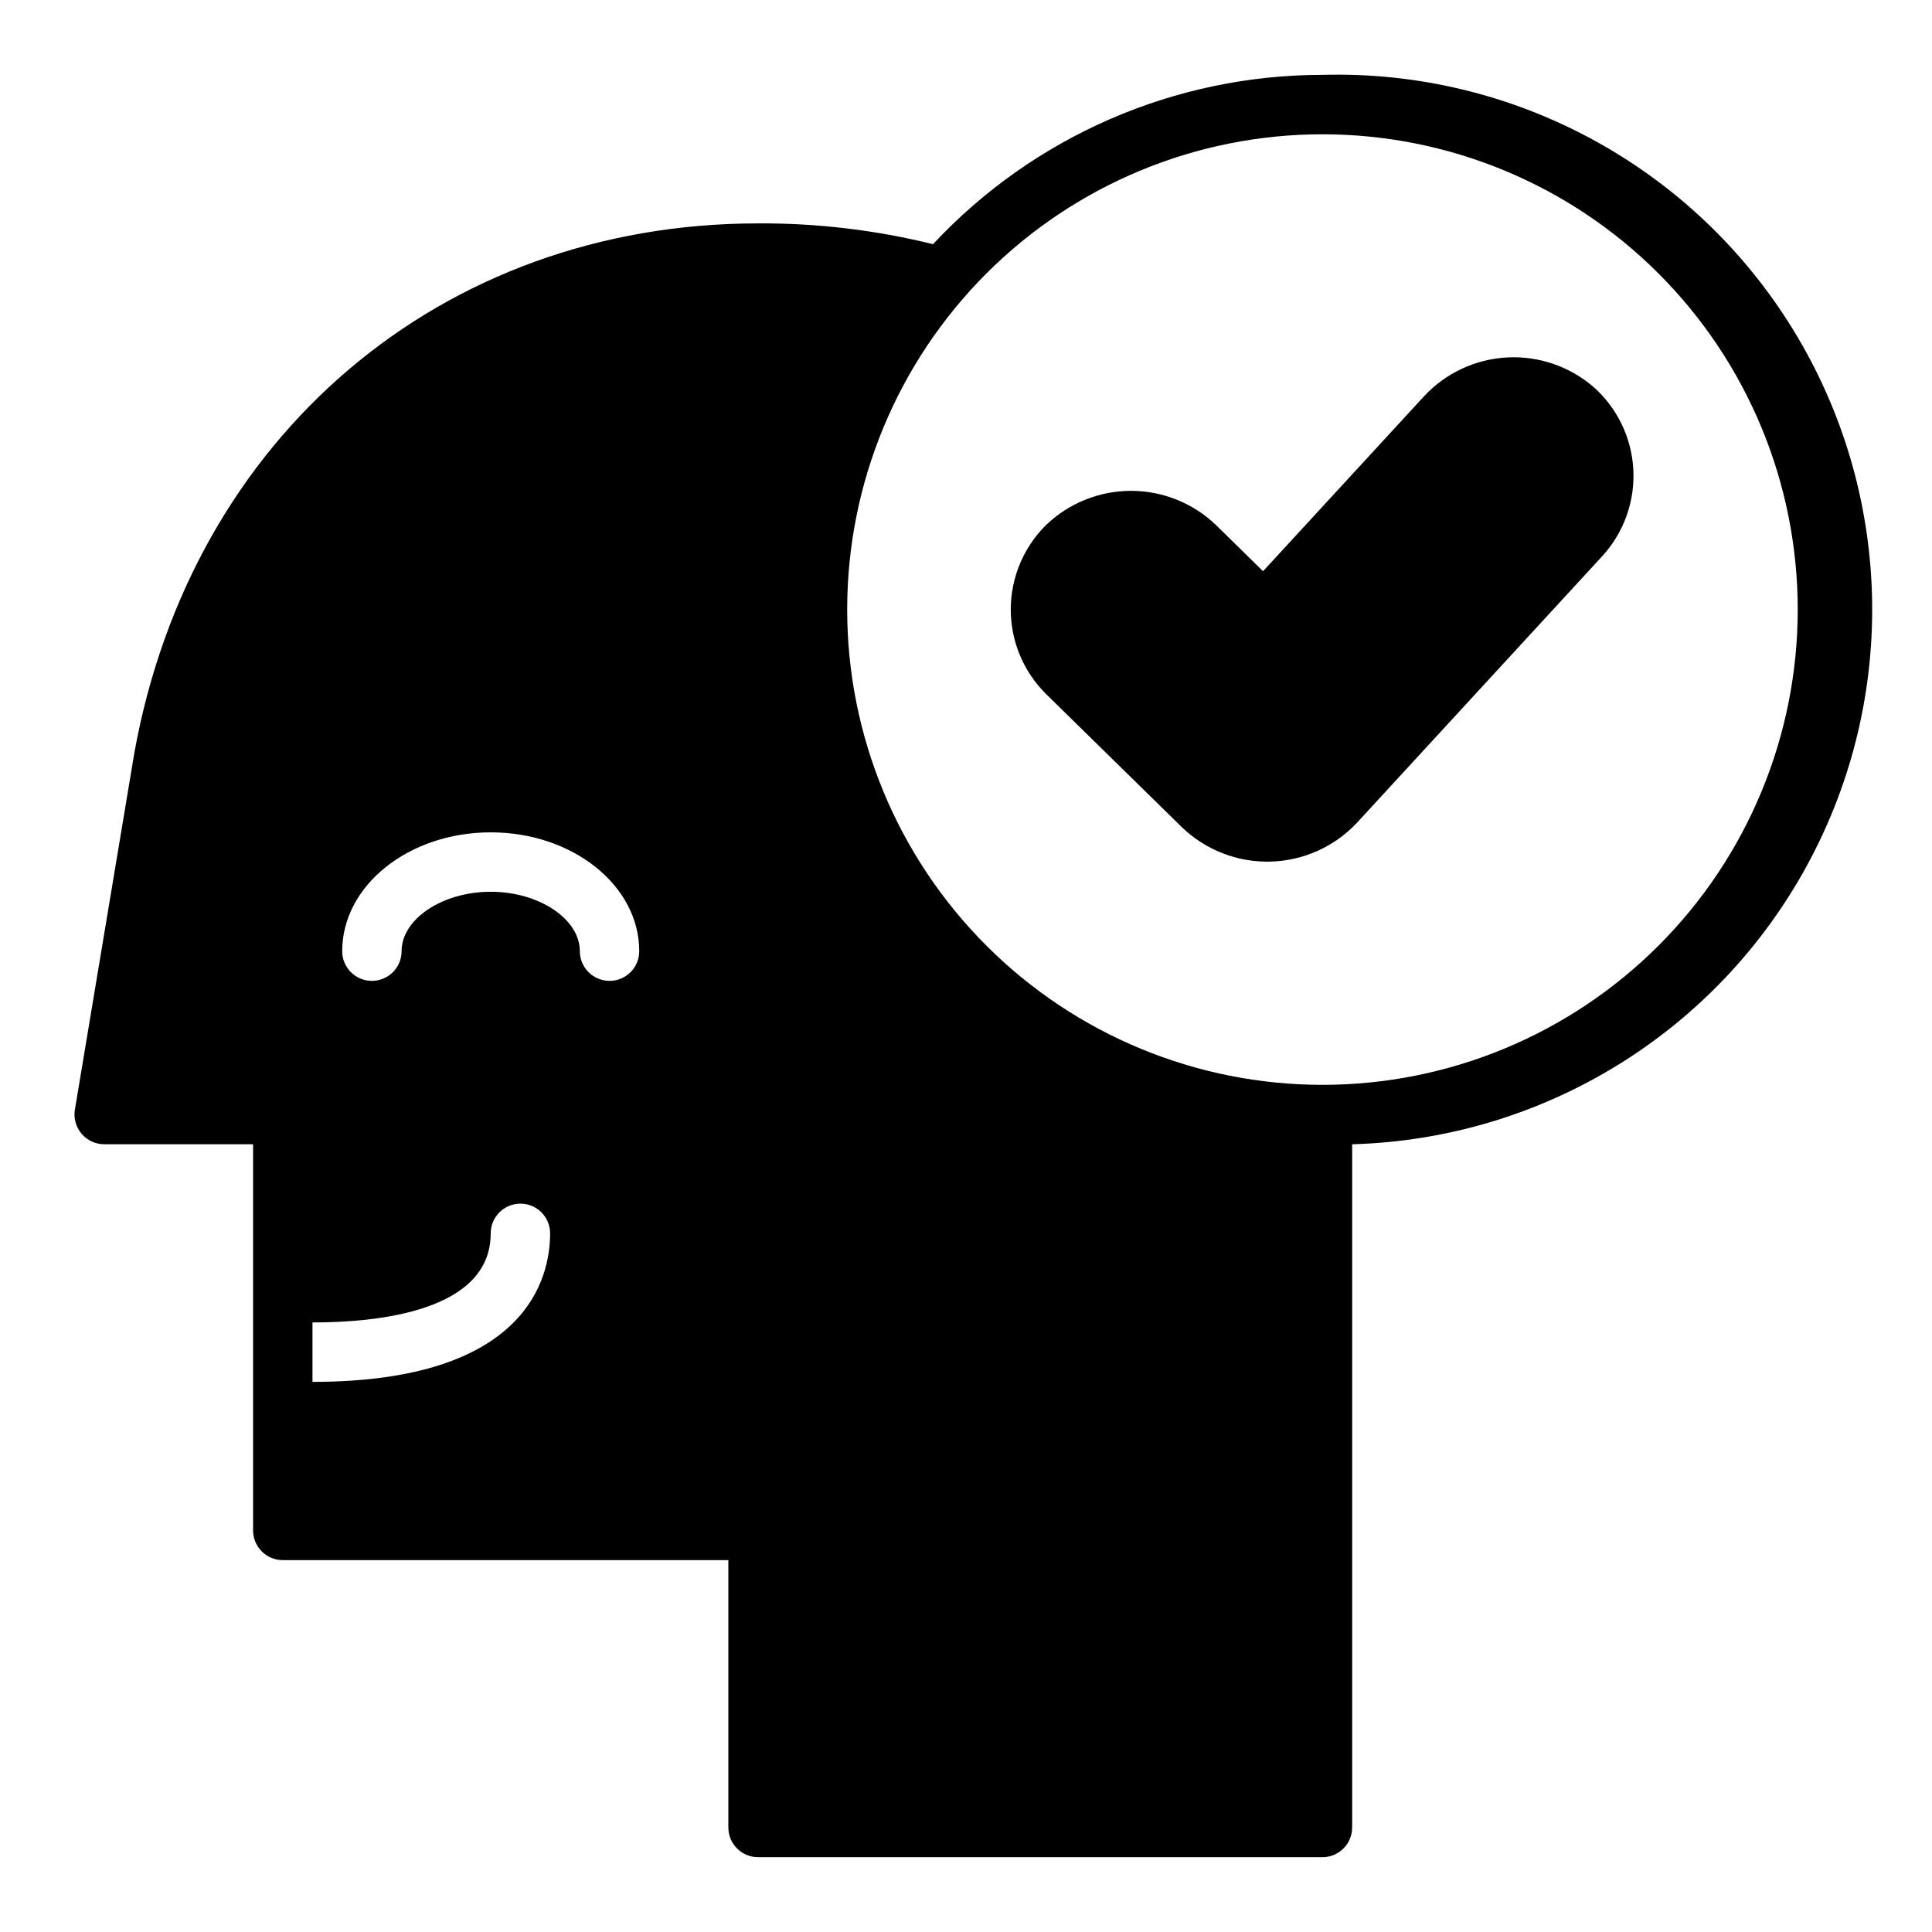 <?xml version="1.0" encoding="UTF-8"?>
<!-- Uploaded to: ICON Repo, www.svgrepo.com, Generator: ICON Repo Mixer Tools -->
<svg fill="#000000" width="800px" height="800px" version="1.1" viewBox="144 144 512 512" xmlns="http://www.w3.org/2000/svg">
 <g>
  <path d="m494.46 163.84c-39.129 0.016-76.5 16.262-103.2 44.871-15.168-3.746-30.742-5.598-46.367-5.508-83.836 0-150.2 56.363-165.31 140.44l-15.742 94.465-0.004-0.004c-0.363 2.289 0.301 4.621 1.812 6.379 1.512 1.77 3.734 2.777 6.062 2.754h39.359v102.34c0 2.09 0.828 4.09 2.305 5.566 1.477 1.477 3.481 2.305 5.566 2.305h118.08v70.852c0 2.086 0.828 4.09 2.305 5.566 1.477 1.473 3.477 2.305 5.566 2.305h149.57c2.09 0 4.094-0.832 5.566-2.305 1.477-1.477 2.309-3.481 2.309-5.566v-181.06c50.621-1.406 96.648-29.711 120.74-74.258 24.094-44.543 22.594-98.559-3.934-141.7-26.531-43.137-74.059-68.848-124.68-67.441zm-267.65 346.37v-15.746c17.633 0 47.23-3.07 47.23-23.617l0.004 0.004c0-4.348 3.523-7.871 7.871-7.871 4.348 0 7.871 3.523 7.871 7.871 0 11.809-6.141 39.359-62.977 39.359zm78.723-106.27c-4.348 0-7.871-3.523-7.871-7.871 0-8.5-10.785-15.742-23.617-15.742s-23.617 7.242-23.617 15.742c0 4.348-3.523 7.871-7.871 7.871s-7.871-3.523-7.871-7.871c0-17.398 17.633-31.488 39.359-31.488s39.359 14.09 39.359 31.488c0 2.086-0.828 4.09-2.305 5.566-1.477 1.477-3.481 2.305-5.566 2.305zm188.93 27.555c-33.402 0-65.438-13.273-89.059-36.891-23.621-23.621-36.891-55.66-36.891-89.062 0-33.406 13.27-65.441 36.891-89.062s55.656-36.891 89.059-36.891c33.406 0 65.441 13.27 89.062 36.891 23.621 23.621 36.891 55.656 36.891 89.062 0 33.402-13.27 65.441-36.891 89.062-23.621 23.617-55.656 36.891-89.062 36.891z"/>
  <path d="m521.39 249.01-42.668 46.367-12.438-12.203c-6.059-5.832-14.141-9.094-22.555-9.094-8.41 0-16.492 3.262-22.551 9.094-5.961 5.914-9.316 13.961-9.316 22.359 0 8.395 3.356 16.441 9.316 22.355l36.133 35.426c6.285 6.008 14.711 9.254 23.406 9.02 8.691-0.238 16.93-3.938 22.879-10.281l65.18-70.848c5.613-6.215 8.516-14.406 8.074-22.77-0.445-8.359-4.199-16.199-10.434-21.785-6.348-5.523-14.59-8.367-22.992-7.926-8.402 0.441-16.305 4.129-22.035 10.285z"/>
 </g>
</svg>